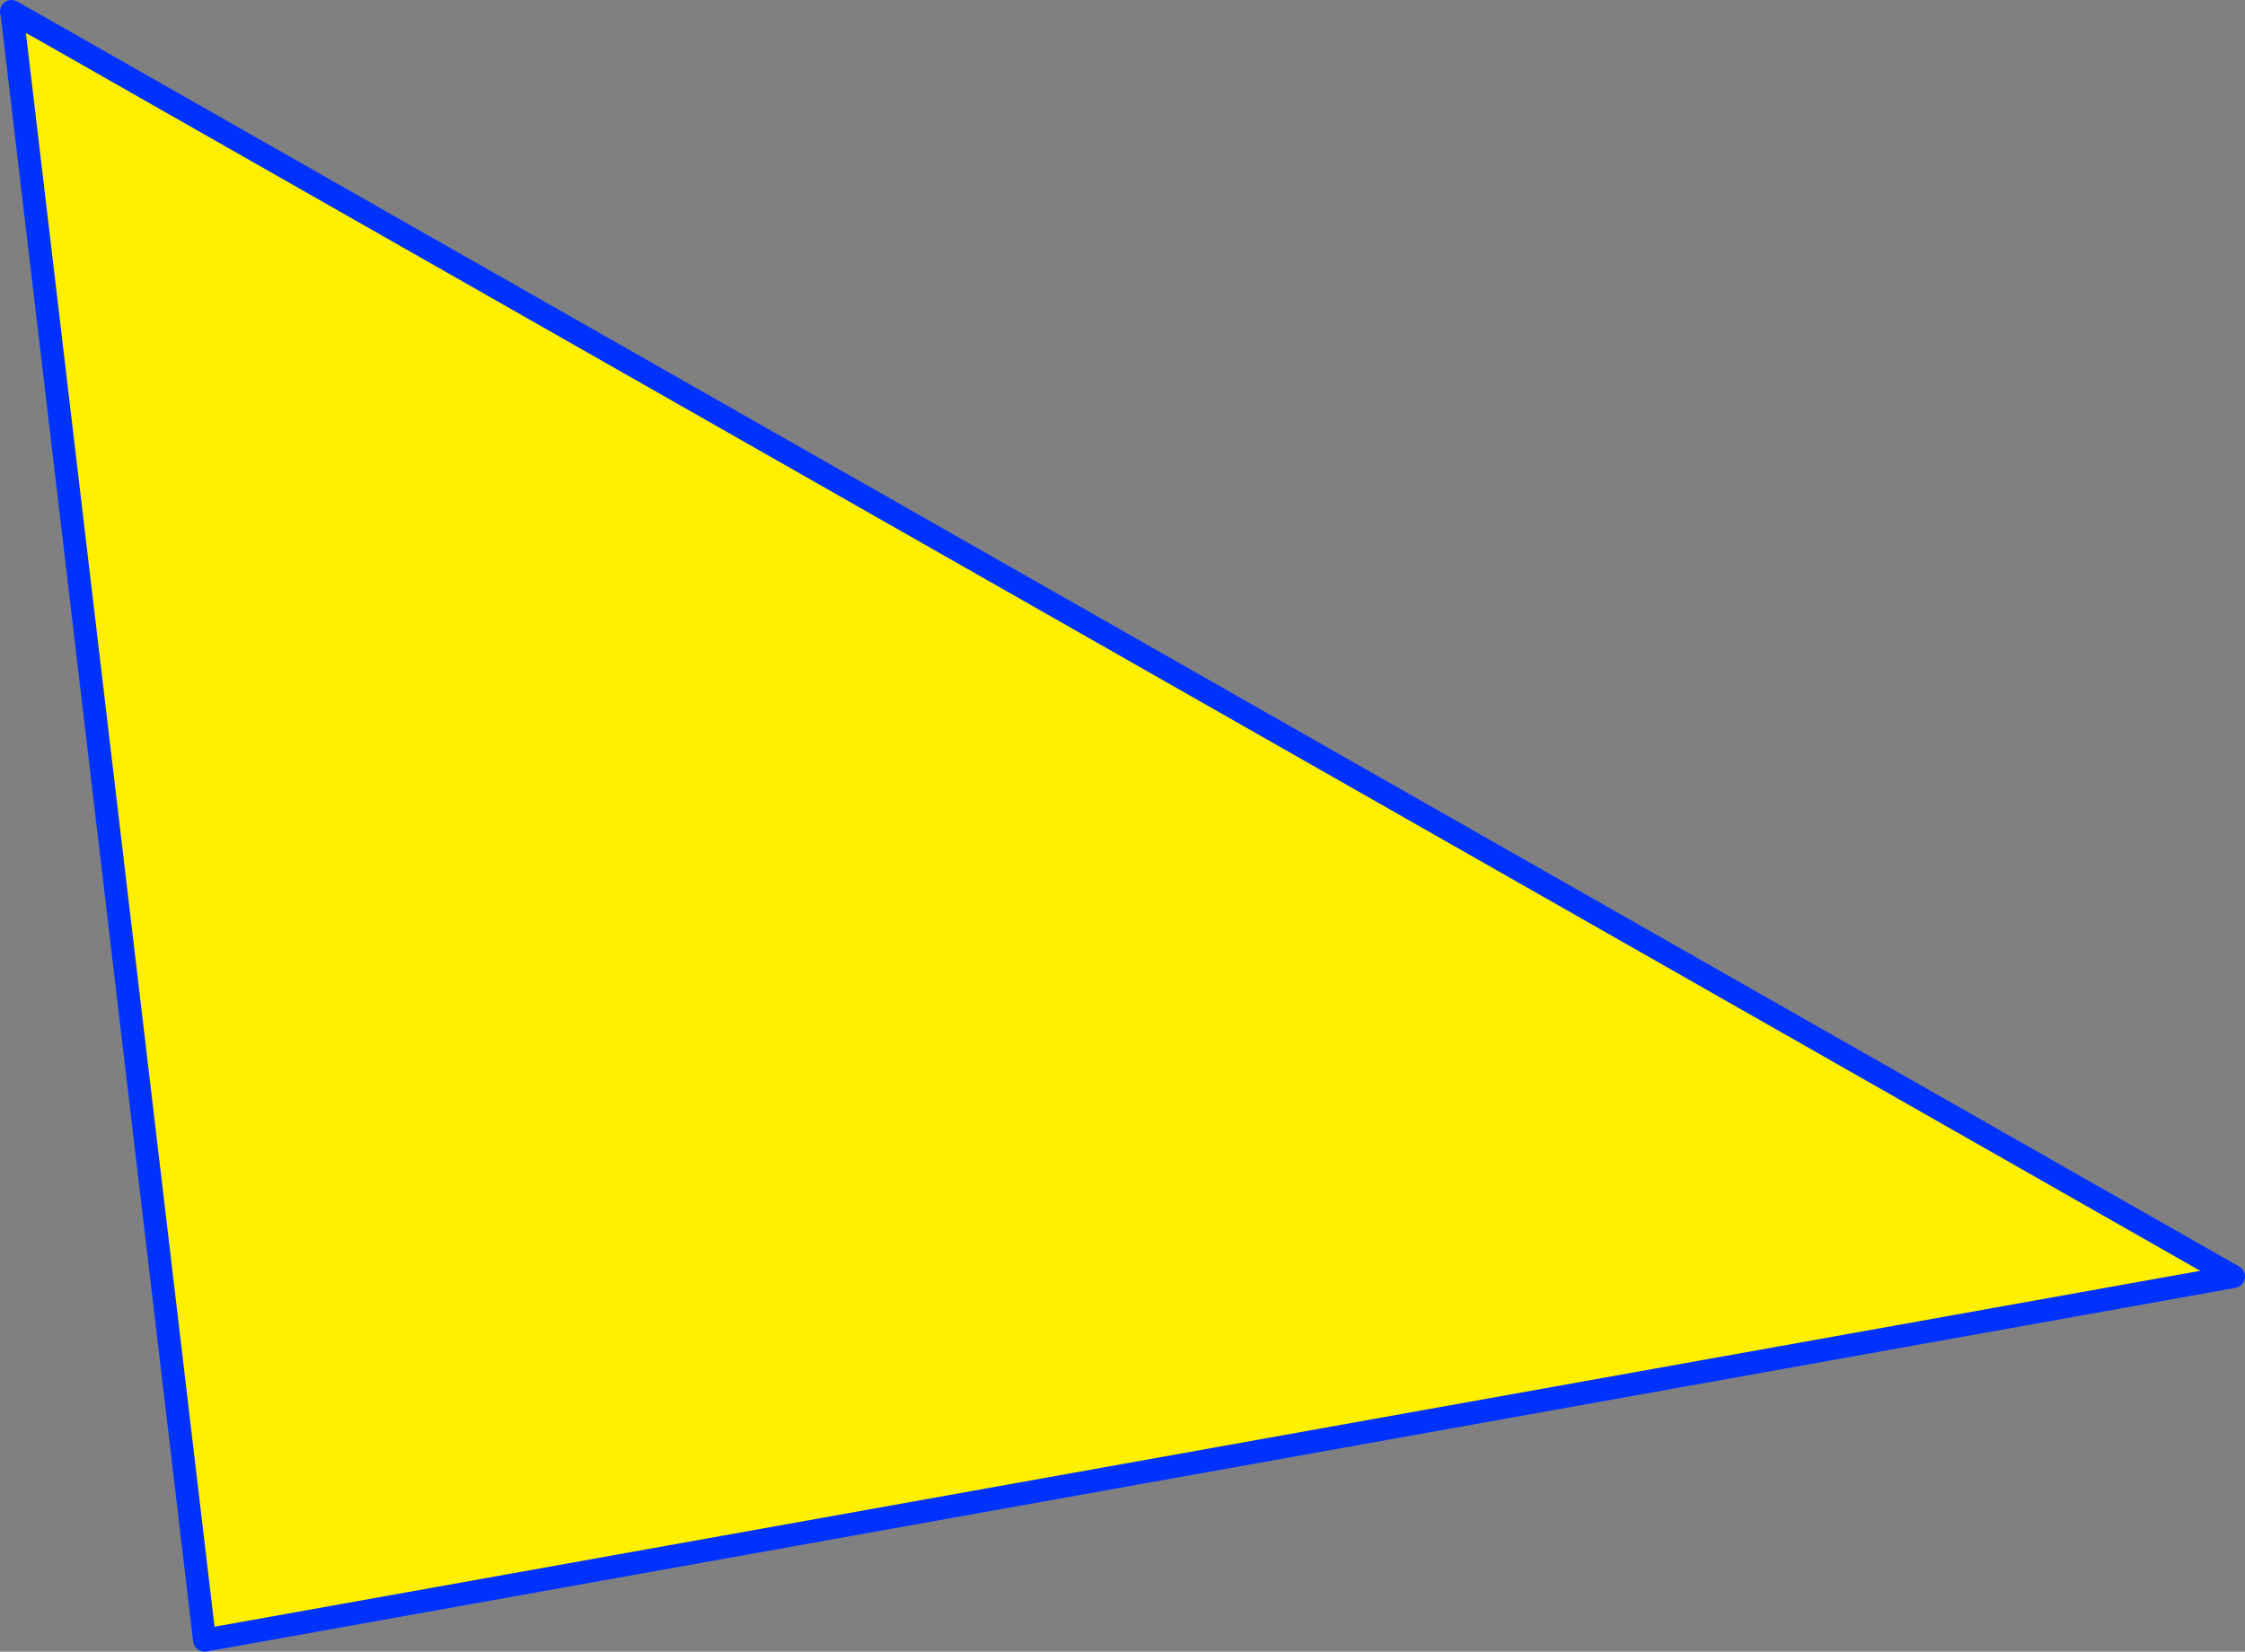 <?xml version="1.0" encoding="UTF-8" standalone="no"?>
<svg xmlns:xlink="http://www.w3.org/1999/xlink" height="143.75px" width="195.35px" xmlns="http://www.w3.org/2000/svg">
  <rect width="100%" height="100%" fill="#808080" stroke="none"/>
  <g transform="matrix(1.0, 0.0, 0.0, 1.0, -359.95, -278.65)">
    <path d="M363.25 280.95 L554.3 389.75 377.75 421.4 361.0 279.85 361.1 279.8 363.25 280.95" fill="#fff000" fill-rule="evenodd" stroke="none"/>
    <path d="M361.0 279.85 L360.95 279.65 363.25 280.95 554.3 389.75 377.75 421.4 361.0 279.85 M361.1 279.8 L360.95 279.65 M363.25 280.95 L361.1 279.8" fill="none" stroke="#0032ff" stroke-linecap="round" stroke-linejoin="round" stroke-width="2.0"/>
  </g>
</svg>
